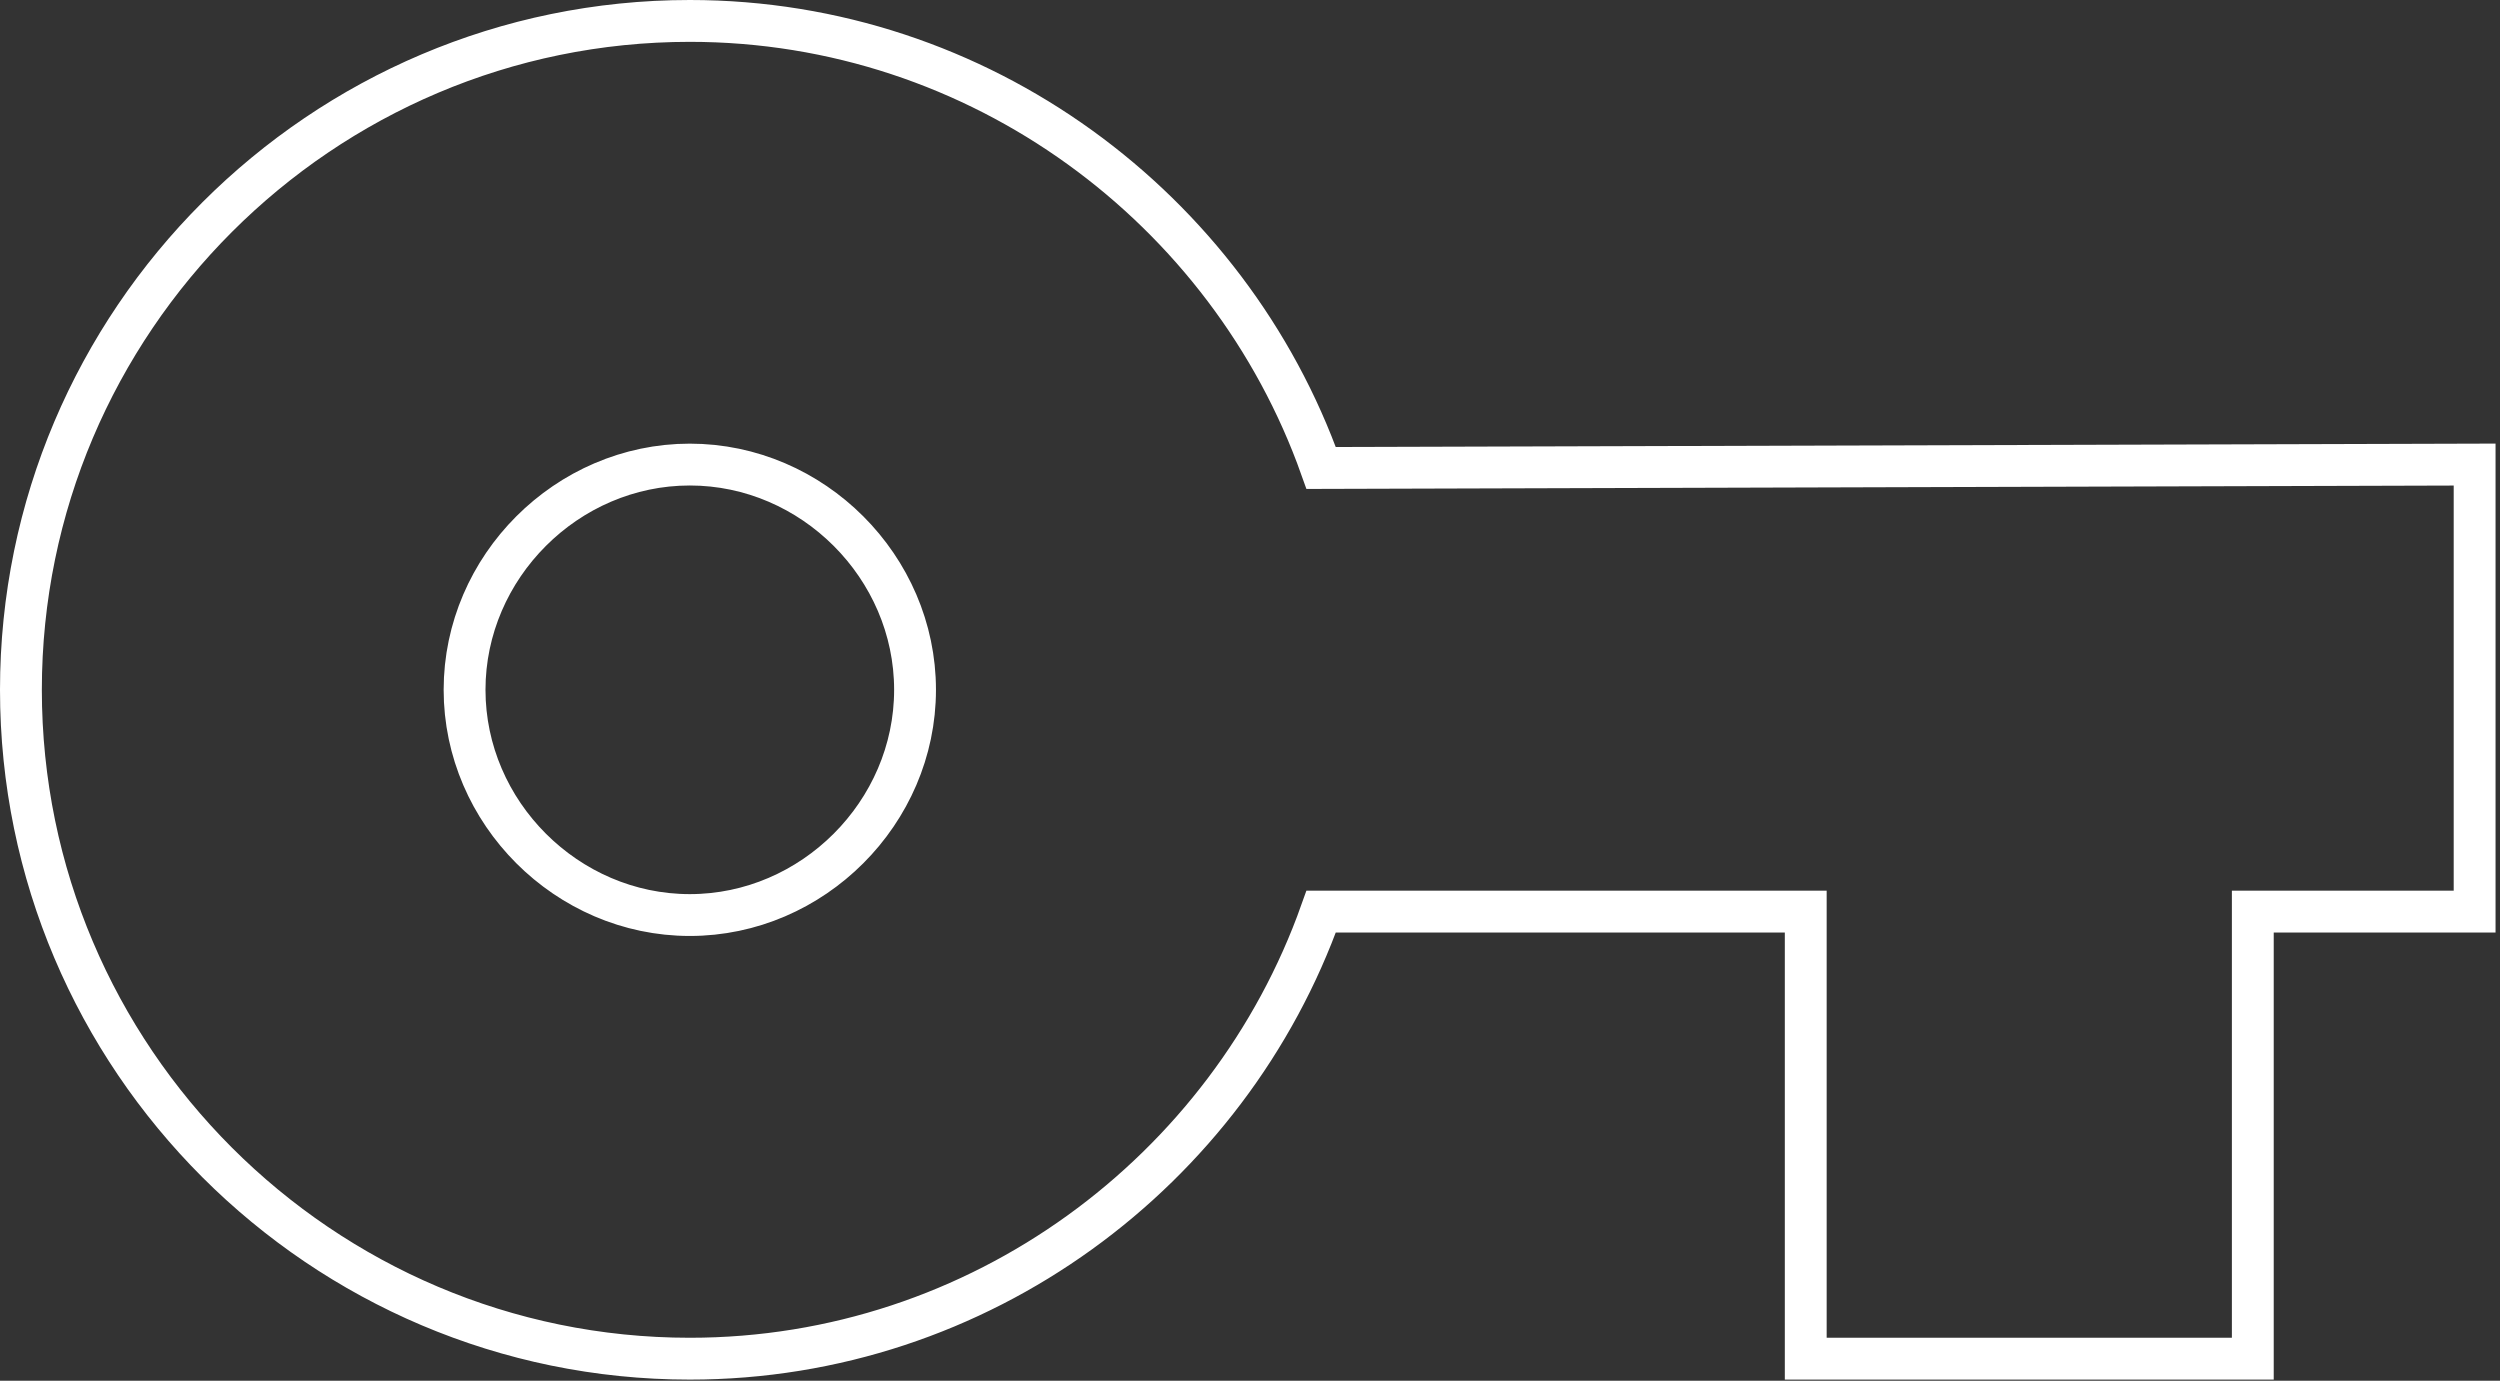 <svg width="239" height="132" viewBox="0 0 239 132" fill="none" xmlns="http://www.w3.org/2000/svg">
<rect x="0" y="0" width="239" height="132" fill="#333333" stroke="none"/>
<path d="M126.302 44.739C117.493 19.944 93.677 2 65.945 2C30.71 2 2 30.71 2 65.945C2 101.18 30.71 129.89 65.945 129.89C93.677 129.89 117.493 111.947 126.302 87.151H172.629V129.89H215.368V87.151H236.574V44.413L126.302 44.739ZM65.945 87.478C54.2 87.478 44.413 77.69 44.413 65.945C44.413 54.2 54.2 44.413 65.945 44.413C77.69 44.413 87.478 54.2 87.478 65.945C87.478 77.69 77.69 87.478 65.945 87.478Z" stroke="white" stroke-width="4" stroke-miterlimit="10"/>
</svg>
